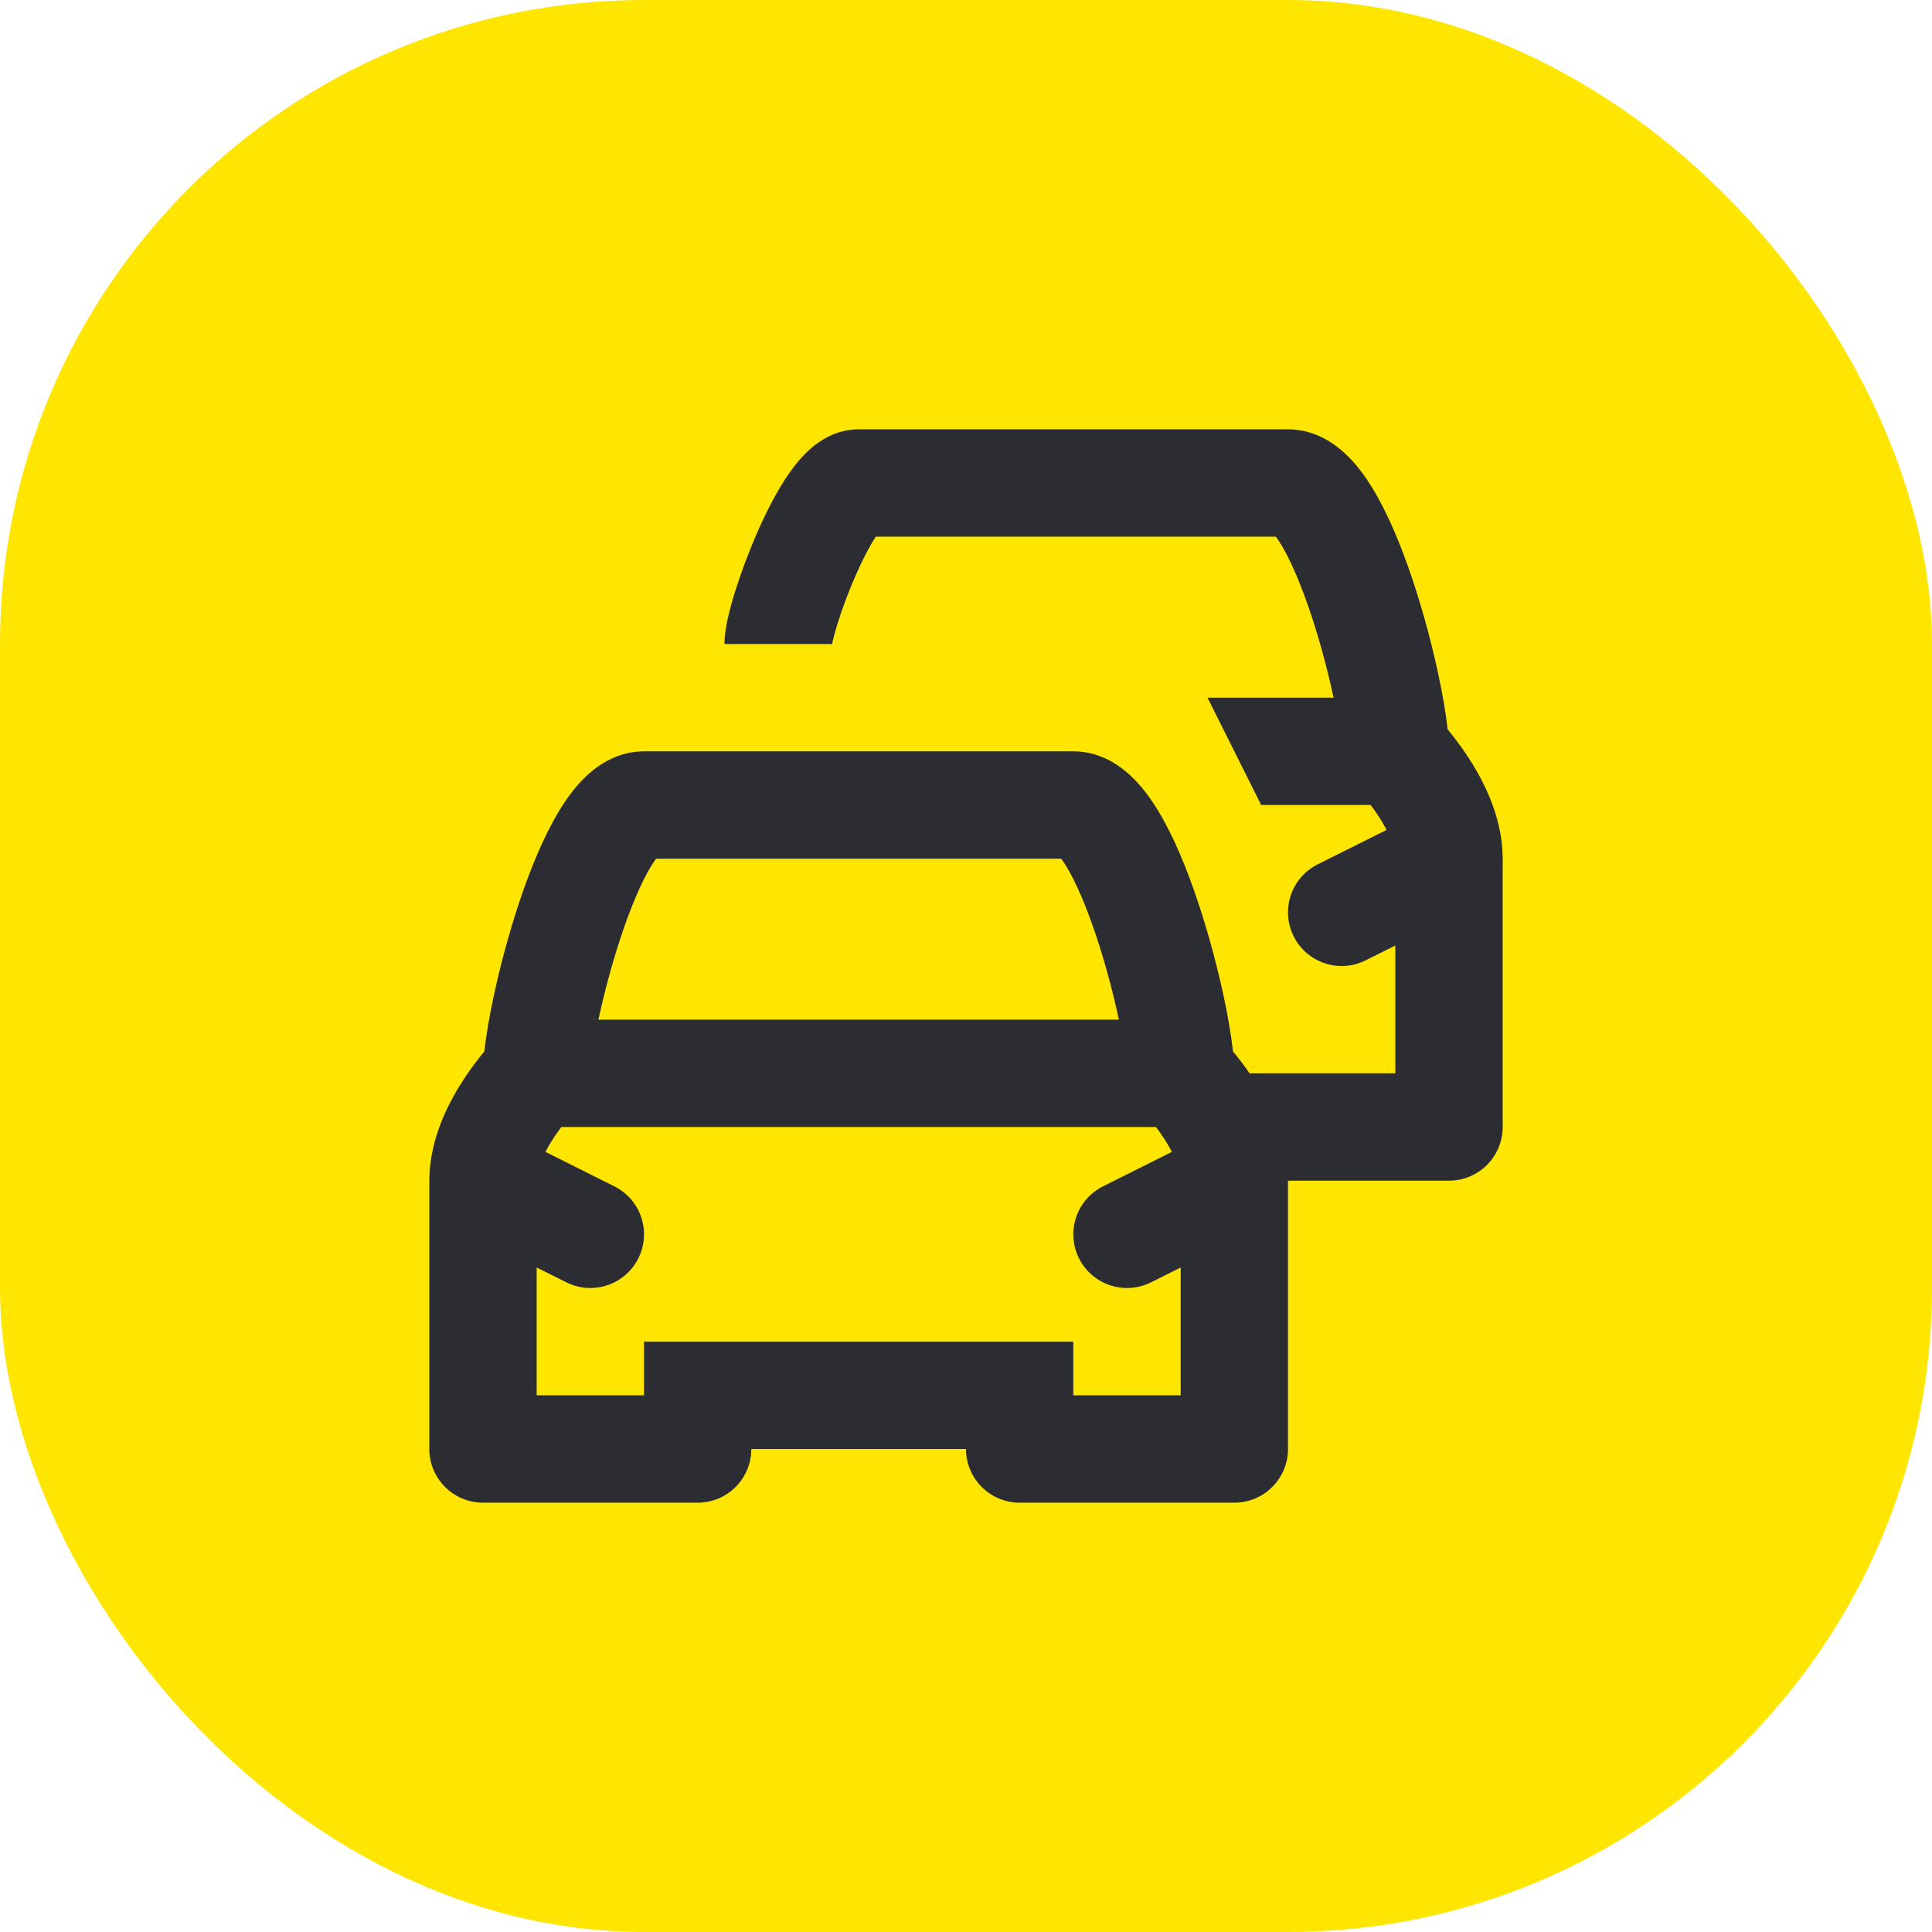 <?xml version="1.0" encoding="UTF-8"?> <svg xmlns="http://www.w3.org/2000/svg" width="60" height="60" viewBox="0 0 60 60" fill="none"> <rect width="60" height="60" rx="20" fill="#FEE600"></rect> <path fill-rule="evenodd" clip-rule="evenodd" d="M26.667 13.333C25.961 13.333 25.452 13.695 25.195 13.915C24.91 14.16 24.677 14.453 24.496 14.714C24.129 15.243 23.797 15.9 23.526 16.517C23.249 17.147 23.006 17.804 22.829 18.371C22.741 18.654 22.664 18.93 22.608 19.18C22.559 19.397 22.5 19.703 22.5 20H25.833C25.833 20.036 25.832 20.056 25.832 20.056C25.832 20.056 25.837 20.013 25.86 19.912C25.891 19.774 25.942 19.588 26.012 19.363C26.151 18.915 26.351 18.374 26.578 17.858C26.796 17.362 27.014 16.946 27.199 16.667H39.624C39.67 16.729 39.728 16.814 39.795 16.925C40.095 17.425 40.414 18.18 40.711 19.069C41.001 19.939 41.244 20.864 41.415 21.667H37.5L39.167 25H42.566C42.636 25.091 42.708 25.192 42.78 25.299C42.889 25.463 42.983 25.622 43.06 25.774L40.922 26.843C40.098 27.255 39.765 28.256 40.176 29.079C40.588 29.902 41.589 30.236 42.412 29.824L43.333 29.364V33.333H38.807C38.623 33.066 38.443 32.835 38.291 32.652C38.237 32.15 38.135 31.567 38.011 30.982C37.816 30.067 37.54 29.017 37.206 28.015C36.877 27.029 36.468 26.012 35.986 25.21C35.748 24.812 35.448 24.393 35.073 24.054C34.708 23.723 34.117 23.333 33.333 23.333H20C19.217 23.333 18.626 23.723 18.26 24.054C17.886 24.393 17.586 24.812 17.347 25.21C16.866 26.012 16.456 27.029 16.127 28.015C15.793 29.017 15.517 30.067 15.323 30.982C15.199 31.567 15.097 32.15 15.042 32.652C14.869 32.861 14.659 33.133 14.447 33.45C13.98 34.15 13.349 35.303 13.334 36.617C13.333 36.645 13.333 36.674 13.333 36.702V45C13.333 45.92 14.079 46.667 15 46.667H21.667C22.587 46.667 23.333 45.92 23.333 45H30C30 45.92 30.746 46.667 31.667 46.667H38.333C39.254 46.667 40 45.92 40 45V36.698C40 36.688 40 36.677 40 36.667H45C45.92 36.667 46.667 35.92 46.667 35V26.717C46.668 26.678 46.668 26.639 46.666 26.6C46.645 25.293 46.017 24.147 45.553 23.451C45.341 23.133 45.131 22.861 44.958 22.652C44.903 22.15 44.801 21.567 44.677 20.982C44.483 20.067 44.207 19.017 43.873 18.015C43.544 17.029 43.134 16.012 42.653 15.21C42.414 14.812 42.114 14.393 41.74 14.054C41.374 13.723 40.783 13.333 40 13.333H26.667ZM17.588 39.824L16.667 39.363V43.333H20V41.667H33.333V43.333H36.667V39.363L35.745 39.824C34.922 40.236 33.921 39.902 33.509 39.079C33.098 38.255 33.431 37.254 34.255 36.843L36.393 35.773C36.316 35.622 36.222 35.463 36.113 35.3C36.041 35.192 35.969 35.091 35.9 35H17.433C17.364 35.091 17.292 35.192 17.22 35.3C17.111 35.463 17.018 35.622 16.94 35.773L19.079 36.843C19.902 37.254 20.236 38.255 19.824 39.079C19.412 39.902 18.411 40.236 17.588 39.824ZM34.044 29.069C34.334 29.939 34.578 30.864 34.748 31.667H18.585C18.756 30.864 19 29.939 19.29 29.069C19.586 28.18 19.905 27.425 20.205 26.925C20.272 26.814 20.33 26.729 20.376 26.667H32.957C33.004 26.729 33.061 26.814 33.128 26.925C33.428 27.425 33.747 28.18 34.044 29.069Z" fill="#2B2D33"></path> </svg> 